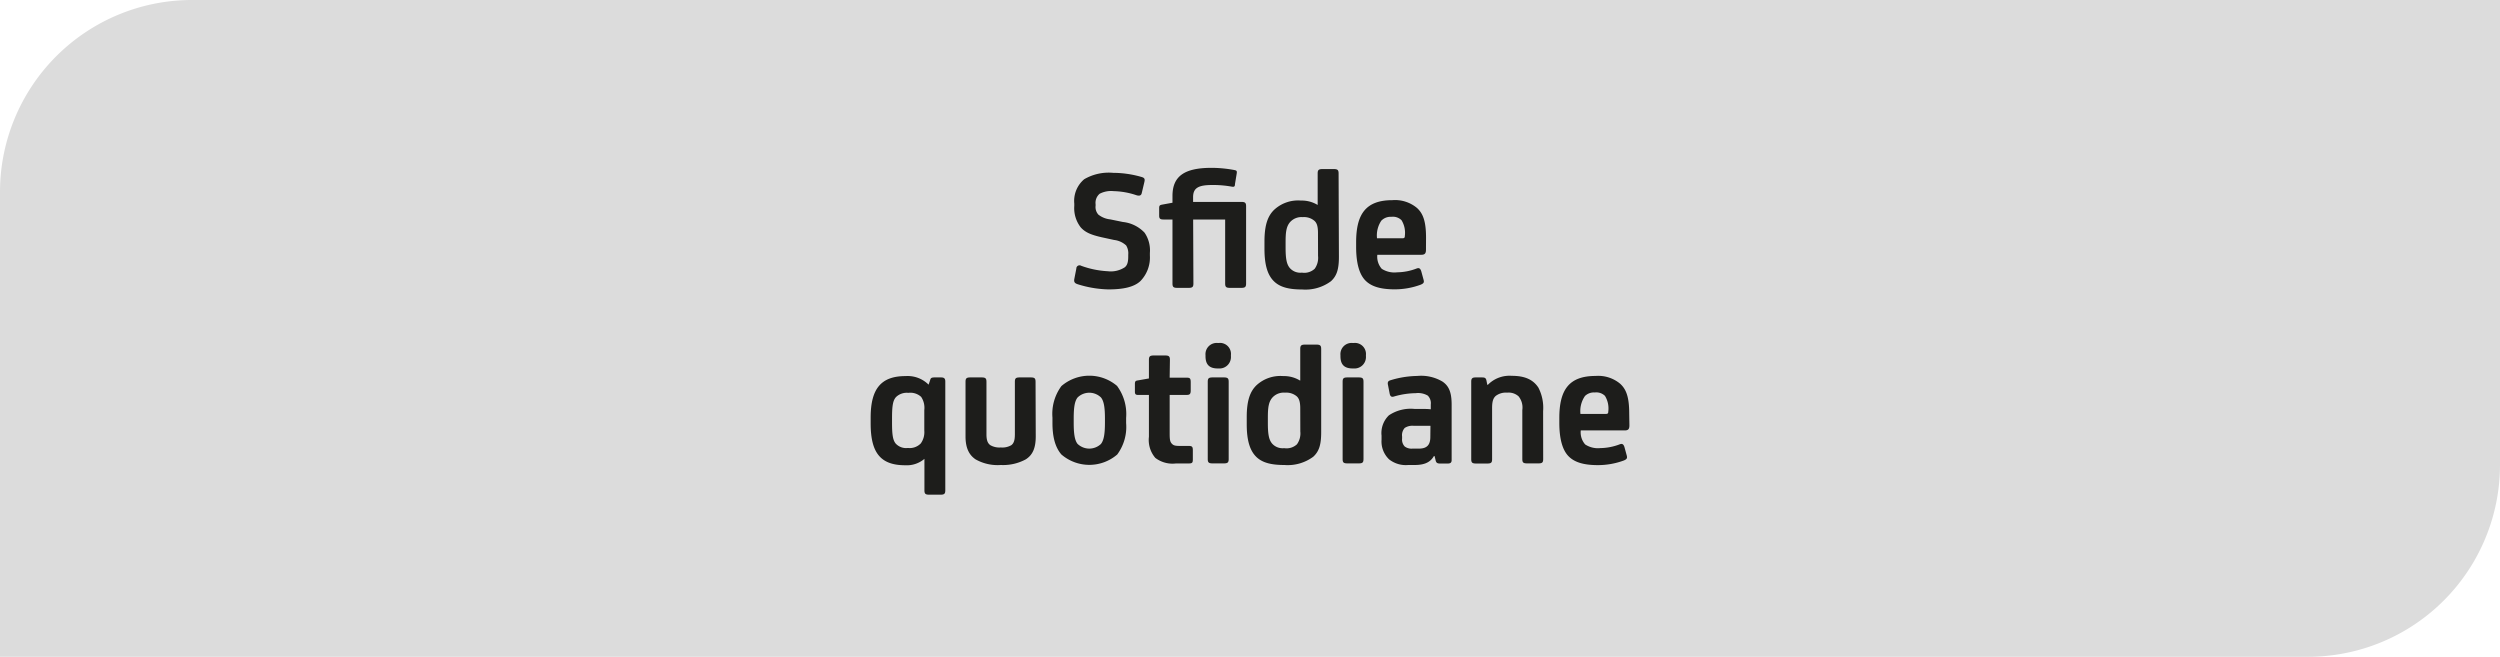 <svg xmlns="http://www.w3.org/2000/svg" viewBox="0 0 390.54 102.6"><defs><style>.cls-1{fill:#dcdcdc;}.cls-2{fill:#1d1d1b;}</style></defs><g id="Livello_2" data-name="Livello 2"><g id="Livello_5" data-name="Livello 5"><path class="cls-1" d="M30,0H390.54a0,0,0,0,1,0,0V72.6a30,30,0,0,1-30,30H0a0,0,0,0,1,0,0V30A30,30,0,0,1,30,0Z"/><path class="cls-2" d="M168.41,44.42c-.52-.16-.68-.35-.58-.87l.31-1.59a.5.5,0,0,1,.76-.44,14.2,14.2,0,0,0,4.14.85,4,4,0,0,0,2.66-.61c.44-.35.55-.9.55-1.75v-.22a2.34,2.34,0,0,0-.33-1.45,3.29,3.29,0,0,0-1.86-.85l-1.89-.41c-1.73-.39-2.64-.77-3.35-1.57a4.9,4.9,0,0,1-1-3.34v-.36A4.43,4.43,0,0,1,169.37,28,7.61,7.61,0,0,1,173.89,27a16.09,16.09,0,0,1,4.42.64c.46.13.58.3.46.79l-.41,1.73c-.08.38-.35.49-.85.33a11.81,11.81,0,0,0-3.53-.63,3.87,3.87,0,0,0-2.2.41,1.86,1.86,0,0,0-.63,1.64v.22a1.75,1.75,0,0,0,.44,1.4,3.56,3.56,0,0,0,1.84.74l2,.41a5.44,5.44,0,0,1,3.37,1.67,4.89,4.89,0,0,1,.83,3.16v.41a5.28,5.28,0,0,1-1.49,4c-1,.93-2.68,1.29-5,1.29A17.15,17.15,0,0,1,168.41,44.42Z"/><path class="cls-2" d="M186.43,44.29c0,.55-.17.68-.77.68h-1.73c-.6,0-.77-.13-.77-.68v-10h-1.4c-.52,0-.68-.14-.68-.6V32.52c0-.44.11-.49.55-.57l1.53-.28V30.6c0-3.09,1.89-4.38,6.09-4.38a19.57,19.57,0,0,1,3.51.33c.41.08.49.13.44.52l-.28,1.7c0,.38-.13.46-.54.38a16.44,16.44,0,0,0-3-.25c-2.14,0-3,.44-3,1.9v.74h7.51c.6,0,.77.13.77.68V44.29c0,.55-.17.68-.77.68h-1.73c-.6,0-.77-.13-.77-.68v-10h-5Z"/><path class="cls-2" d="M209.16,40.12c0,2-.36,3-1.24,3.81a6.7,6.7,0,0,1-4.52,1.29c-2.11,0-3.37-.38-4.25-1.15-1.13-1-1.62-2.66-1.62-5.21V37.73c0-2.52.49-4,1.56-5a5.5,5.5,0,0,1,4.14-1.4,4.8,4.8,0,0,1,2.61.69h0V27.09c0-.54.17-.68.77-.68h1.73c.6,0,.77.14.77.68Zm-3.27-3.76c0-1.09-.22-1.56-.55-1.86a2.5,2.5,0,0,0-1.83-.58,2.38,2.38,0,0,0-2,.8c-.57.68-.68,1.56-.68,3.1v.85c0,1.75.16,2.6.66,3.2a2.19,2.19,0,0,0,1.89.72,2.38,2.38,0,0,0,2-.61,2.91,2.91,0,0,0,.52-2Z"/><path class="cls-2" d="M222.76,39c0,.58-.17.8-.74.8h-6.86a2.86,2.86,0,0,0,.69,2.19,3.64,3.64,0,0,0,2.41.55,8.71,8.71,0,0,0,3-.58c.33-.13.6-.13.77.44l.36,1.32c.11.41,0,.57-.5.77a11.72,11.72,0,0,1-4,.71c-2.22,0-3.68-.44-4.61-1.4s-1.43-2.69-1.43-5.21v-.74c0-4.3,1.43-6.58,5.65-6.58a5.34,5.34,0,0,1,3.87,1.23c.9.83,1.4,2,1.4,4.64Zm-6.94-4.58a4.15,4.15,0,0,0-.71,2.8h4c.27,0,.35-.11.35-.38a3.76,3.76,0,0,0-.52-2.44,1.92,1.92,0,0,0-1.59-.53A2,2,0,0,0,215.82,34.44Z"/><path class="cls-2" d="M145.3,59.4c.08-.36.24-.44.71-.44h1c.47,0,.66.16.66.63v17c0,.55-.16.69-.77.69h-1.72c-.61,0-.77-.14-.77-.69V71.68a4.24,4.24,0,0,1-3,1c-3.81,0-5.4-1.89-5.4-6.53v-.93c0-4.58,1.7-6.47,5.46-6.47a4.64,4.64,0,0,1,3.59,1.34h0ZM140,62c-.54.55-.65,1.51-.65,3.37V66c0,1.84.11,2.72.57,3.29a2.22,2.22,0,0,0,1.92.69,2.4,2.4,0,0,0,2-.71,3,3,0,0,0,.55-2V64.06A3.07,3.07,0,0,0,143.9,62a2.49,2.49,0,0,0-2-.63A2.42,2.42,0,0,0,140,62Z"/><path class="cls-2" d="M161.8,68.17c0,1.84-.49,2.91-1.56,3.59a7.4,7.4,0,0,1-3.89.88,7,7,0,0,1-3.95-.88c-1-.68-1.57-1.75-1.57-3.59V59.64c0-.55.17-.68.77-.68h1.73c.6,0,.77.13.77.68v8.2c0,.93.19,1.4.6,1.7a2.83,2.83,0,0,0,1.65.36,2.76,2.76,0,0,0,1.64-.36c.39-.3.55-.77.55-1.7v-8.2c0-.55.16-.68.77-.68H161c.61,0,.77.13.77.68Z"/><path class="cls-2" d="M174.53,60.33a7.37,7.37,0,0,1,1.39,4.93v.83A7.27,7.27,0,0,1,174.53,71a6.68,6.68,0,0,1-8.72,0c-1-1.15-1.4-2.82-1.4-4.93v-.83a7.32,7.32,0,0,1,1.4-4.93,6.68,6.68,0,0,1,8.72,0Zm-2.53,9c.47-.6.61-1.67.61-3.34v-.58c0-1.67-.14-2.71-.61-3.31a2.62,2.62,0,0,0-3.67,0c-.47.6-.6,1.64-.6,3.31V66c0,1.67.13,2.74.6,3.34a2.65,2.65,0,0,0,3.67,0Z"/><path class="cls-2" d="M182.72,59h2.72c.46,0,.57.16.57.71V61c0,.47-.11.69-.57.69h-2.72v6c0,1,.06,1.31.33,1.61s.55.36,1.29.36h1.35c.57,0,.65.17.65.71v1.35c0,.52-.05.68-.65.68h-2a4.43,4.43,0,0,1-3.21-.87,4.3,4.3,0,0,1-1-3.3V61.7h-1.64c-.42,0-.55-.11-.55-.52V60c0-.44.11-.52.44-.57l1.75-.31V56.21c0-.54.17-.68.77-.68H182c.6,0,.76.14.76.68Z"/><path class="cls-2" d="M192.29,55.64a1.79,1.79,0,0,1-1.92,1.92h-.13c-1.4,0-1.92-.69-1.92-1.92v-.17a1.75,1.75,0,0,1,1.92-1.89h.13a1.72,1.72,0,0,1,1.92,1.89Zm-.35,16.07c0,.55-.17.68-.77.68h-1.73c-.6,0-.77-.13-.77-.68V59.64c0-.55.17-.68.77-.68h1.73c.6,0,.77.13.77.68Z"/><path class="cls-2" d="M206.39,67.54c0,2-.36,3-1.24,3.81a6.7,6.7,0,0,1-4.52,1.29c-2.11,0-3.37-.38-4.25-1.15-1.12-1-1.62-2.66-1.62-5.21V65.15c0-2.52.5-4,1.56-5a5.5,5.5,0,0,1,4.14-1.4,4.8,4.8,0,0,1,2.61.69h.05V54.51c0-.54.17-.68.77-.68h1.73c.6,0,.77.14.77.68Zm-3.27-3.76c0-1.09-.22-1.56-.54-1.86a2.54,2.54,0,0,0-1.84-.58,2.38,2.38,0,0,0-2,.8c-.57.68-.68,1.56-.68,3.1v.85c0,1.75.16,2.6.66,3.2a2.19,2.19,0,0,0,1.89.72,2.38,2.38,0,0,0,2-.61,2.91,2.91,0,0,0,.52-2Z"/><path class="cls-2" d="M213.38,55.64a1.79,1.79,0,0,1-1.92,1.92h-.14c-1.4,0-1.92-.69-1.92-1.92v-.17a1.75,1.75,0,0,1,1.92-1.89h.14a1.73,1.73,0,0,1,1.92,1.89ZM213,71.71c0,.55-.16.68-.76.68h-1.73c-.61,0-.77-.13-.77-.68V59.64c0-.55.16-.68.77-.68h1.73c.6,0,.76.13.76.68Z"/><path class="cls-2" d="M224,71.24c-.52.91-1.37,1.4-3,1.4h-1a4.22,4.22,0,0,1-3-.88,3.86,3.86,0,0,1-1.18-3.07v-.63a3.85,3.85,0,0,1,1.15-3.18,6.11,6.11,0,0,1,4-1h1c.49,0,1.07,0,1.54.06v-.74a1.67,1.67,0,0,0-.47-1.4,3,3,0,0,0-1.89-.38,12.64,12.64,0,0,0-3.38.52c-.43.14-.6-.06-.68-.44l-.25-1.29c-.11-.47-.05-.69.41-.82a14.89,14.89,0,0,1,4.14-.66,6.52,6.52,0,0,1,3.95.88c1,.68,1.43,1.67,1.43,3.62v8.66c0,.36-.19.52-.58.52h-1.26c-.41,0-.58-.13-.66-.49l-.16-.66Zm-.54-4.72c-.47,0-1,0-1.6,0h-1a2.19,2.19,0,0,0-1.42.33,1.69,1.69,0,0,0-.41,1.34v.33a1.55,1.55,0,0,0,.41,1.23,1.77,1.77,0,0,0,1.21.33h1c1.26,0,1.79-.57,1.79-1.83Z"/><path class="cls-2" d="M241.07,71.71c0,.55-.16.68-.76.68h-1.73c-.61,0-.77-.13-.77-.68V64.06a2.78,2.78,0,0,0-.58-2.14,2.31,2.31,0,0,0-1.8-.58,2.59,2.59,0,0,0-1.76.5c-.36.32-.58.76-.58,1.89v8c0,.55-.16.68-.76.68H230.6c-.6,0-.77-.13-.77-.68V59.59c0-.47.19-.63.66-.63h1c.47,0,.63.08.72.49l.13.66h.09a4.73,4.73,0,0,1,3.73-1.4c1.94,0,3.29.52,4.16,1.84a6.86,6.86,0,0,1,.74,3.67Z"/><path class="cls-2" d="M254.54,66.44c0,.58-.17.8-.74.8h-6.86a2.86,2.86,0,0,0,.69,2.19A3.64,3.64,0,0,0,250,70a8.76,8.76,0,0,0,3-.58c.33-.13.6-.13.77.44l.36,1.32c.1.41,0,.57-.5.77a11.72,11.72,0,0,1-4,.71c-2.23,0-3.68-.44-4.61-1.4s-1.43-2.69-1.43-5.21v-.74c0-4.3,1.43-6.58,5.65-6.58a5.34,5.34,0,0,1,3.87,1.23c.9.83,1.4,2,1.4,4.64Zm-6.94-4.58a4.15,4.15,0,0,0-.71,2.8h4c.27,0,.35-.11.35-.38a3.76,3.76,0,0,0-.52-2.44,1.94,1.94,0,0,0-1.59-.53A2,2,0,0,0,247.6,61.86Z"/></g></g></svg>